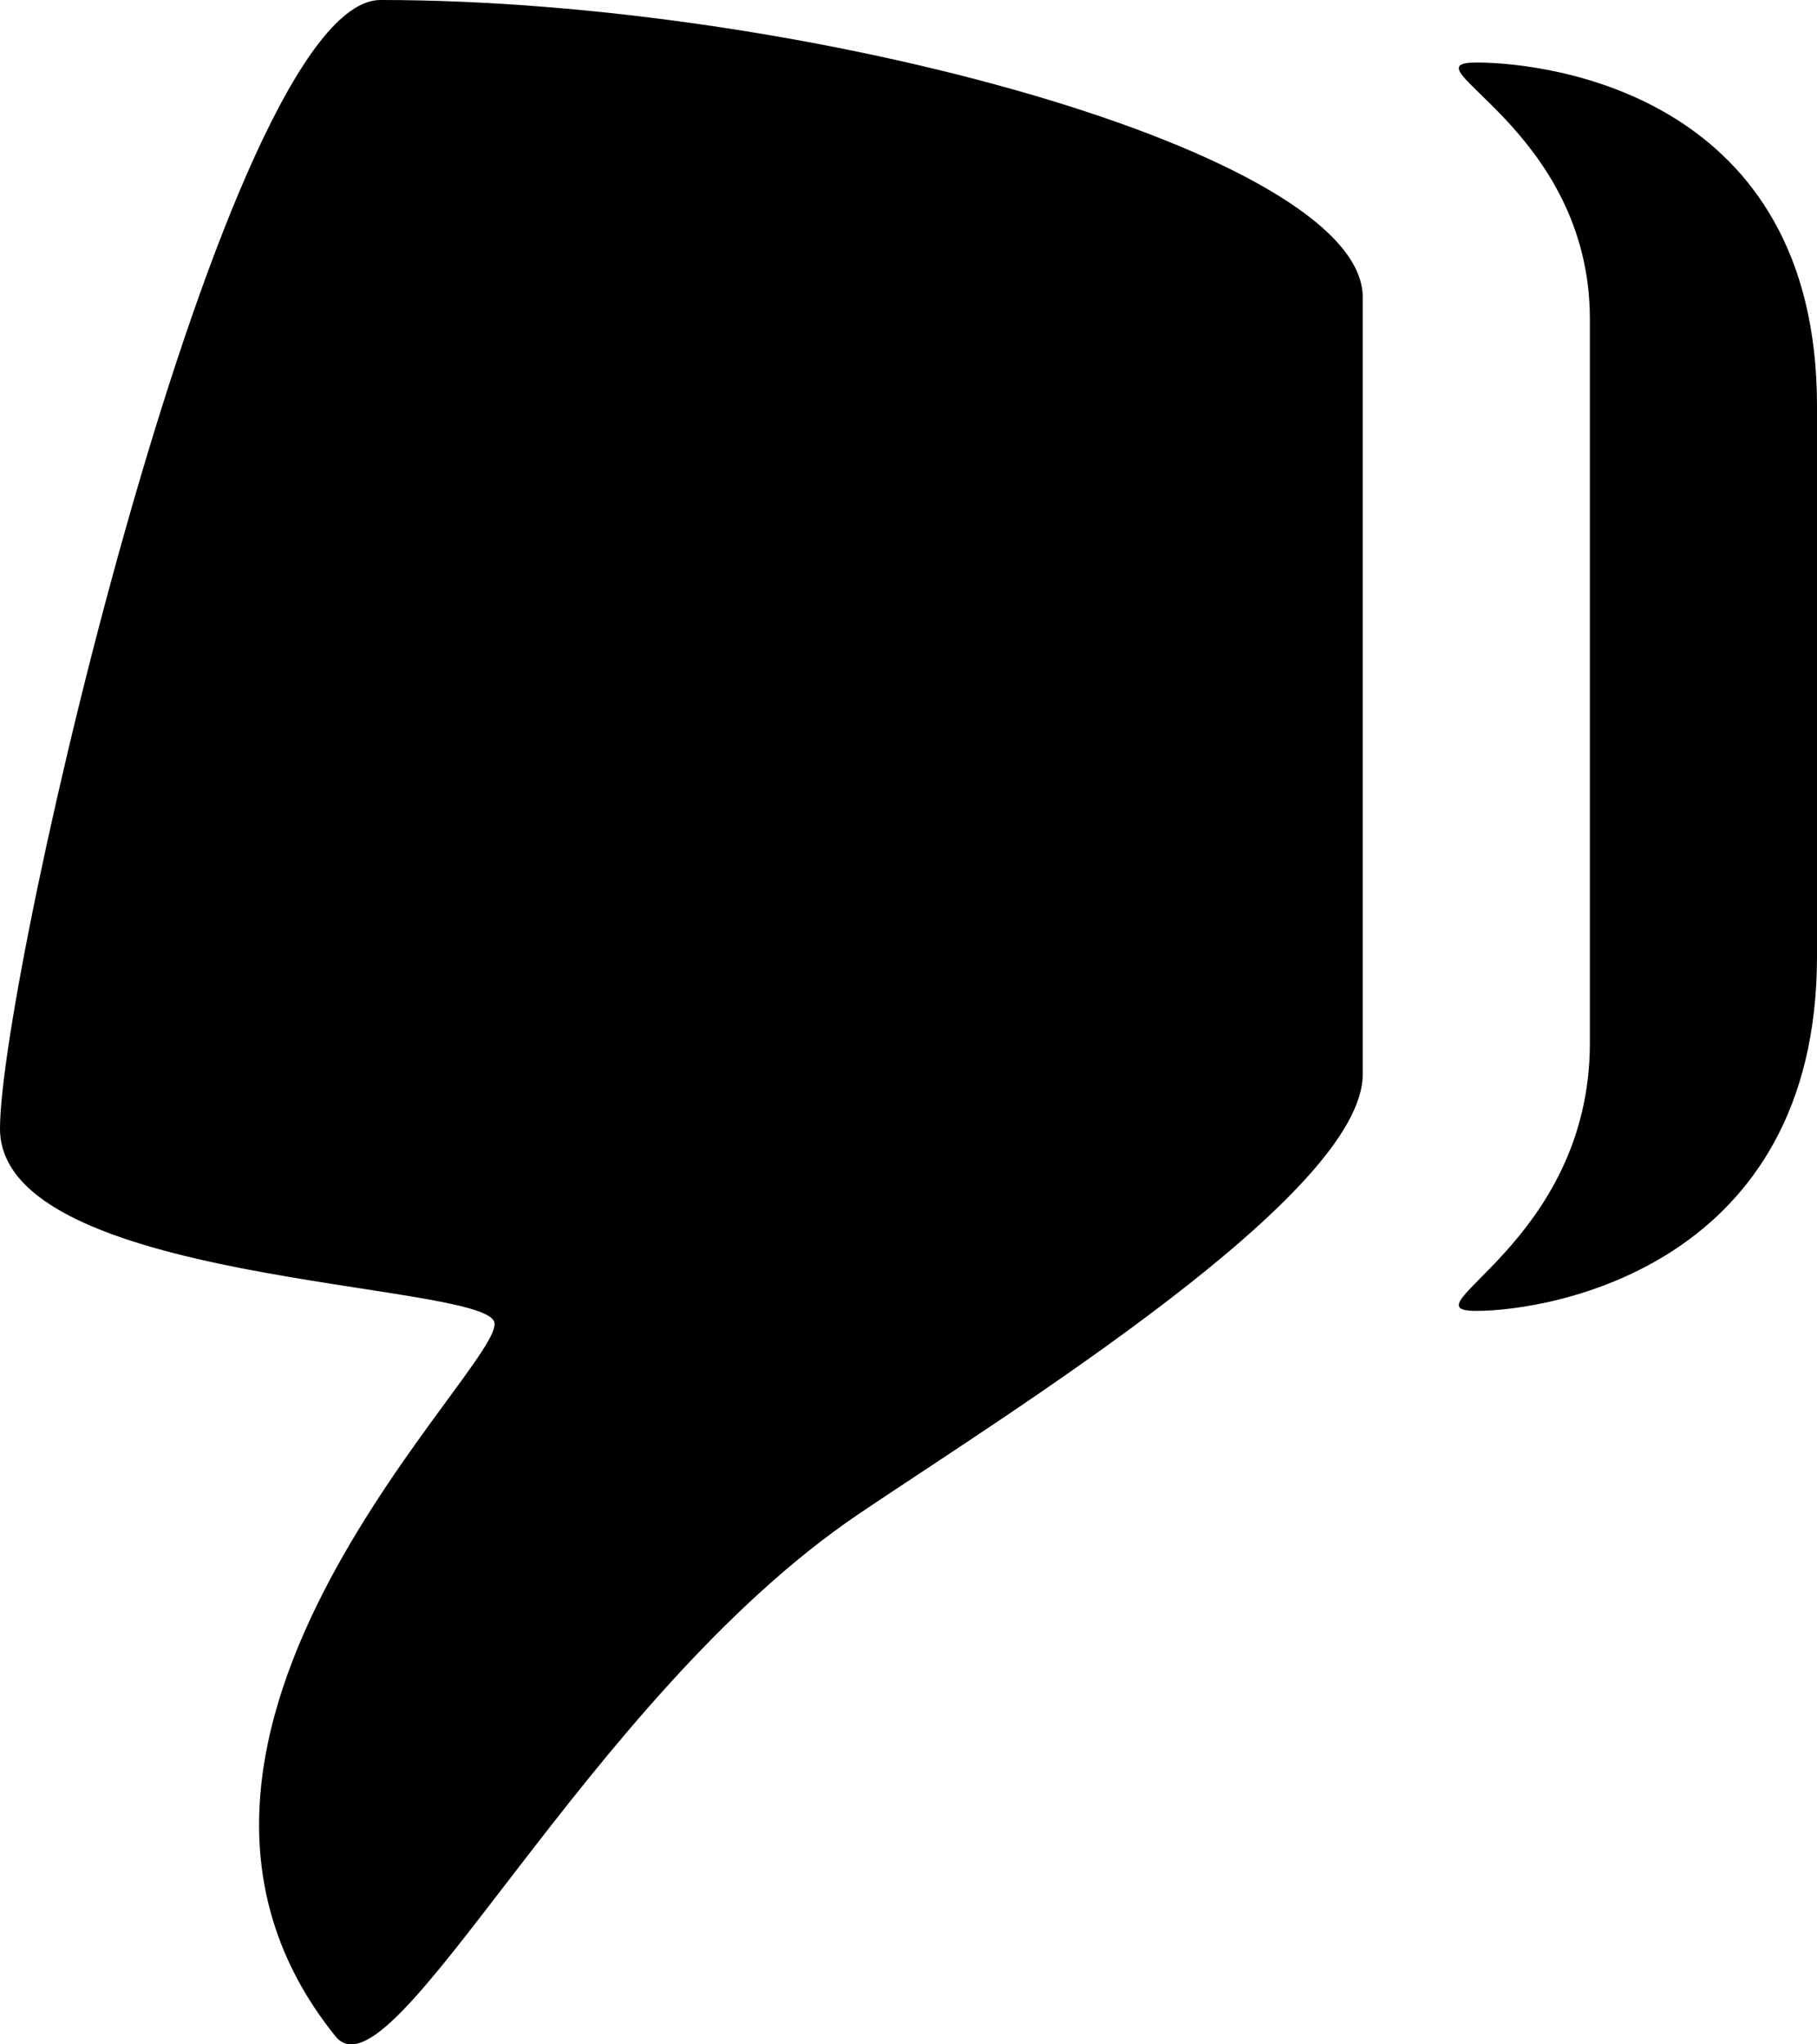 <?xml version="1.0" ?><!DOCTYPE svg  PUBLIC '-//W3C//DTD SVG 1.1//EN'  'http://www.w3.org/Graphics/SVG/1.1/DTD/svg11.dtd'><svg height="90px" id="Capa_1" style="enable-background:new 0 0 80 90;" version="1.1" viewBox="0 0 80 90" width="80px" xml:space="preserve" xmlns="http://www.w3.org/2000/svg" xmlns:xlink="http://www.w3.org/1999/xlink"><path d="M21.759,58.186c0.659,1.777-17.699,18.172-6.99,31.457c2.507,3.109,11.006-14.875,23.077-23.018  C44.505,62.133,60,52.572,60,47.29V13.088C60,6.728,35.432,0,16.754,0C9.917,0,0,42.876,0,49.688  C0,56.525,21.1,56.408,21.759,58.186z M65,57.71c3.288,0,15-2,15-15.608v-24.24C80,4.253,68.288,2.753,65,2.753  c-3.287,0,5,2.863,5,11.297v31.865C70,54.756,61.713,57.71,65,57.71z"/><g/><g/><g/><g/><g/><g/><g/><g/><g/><g/><g/><g/><g/><g/><g/></svg>